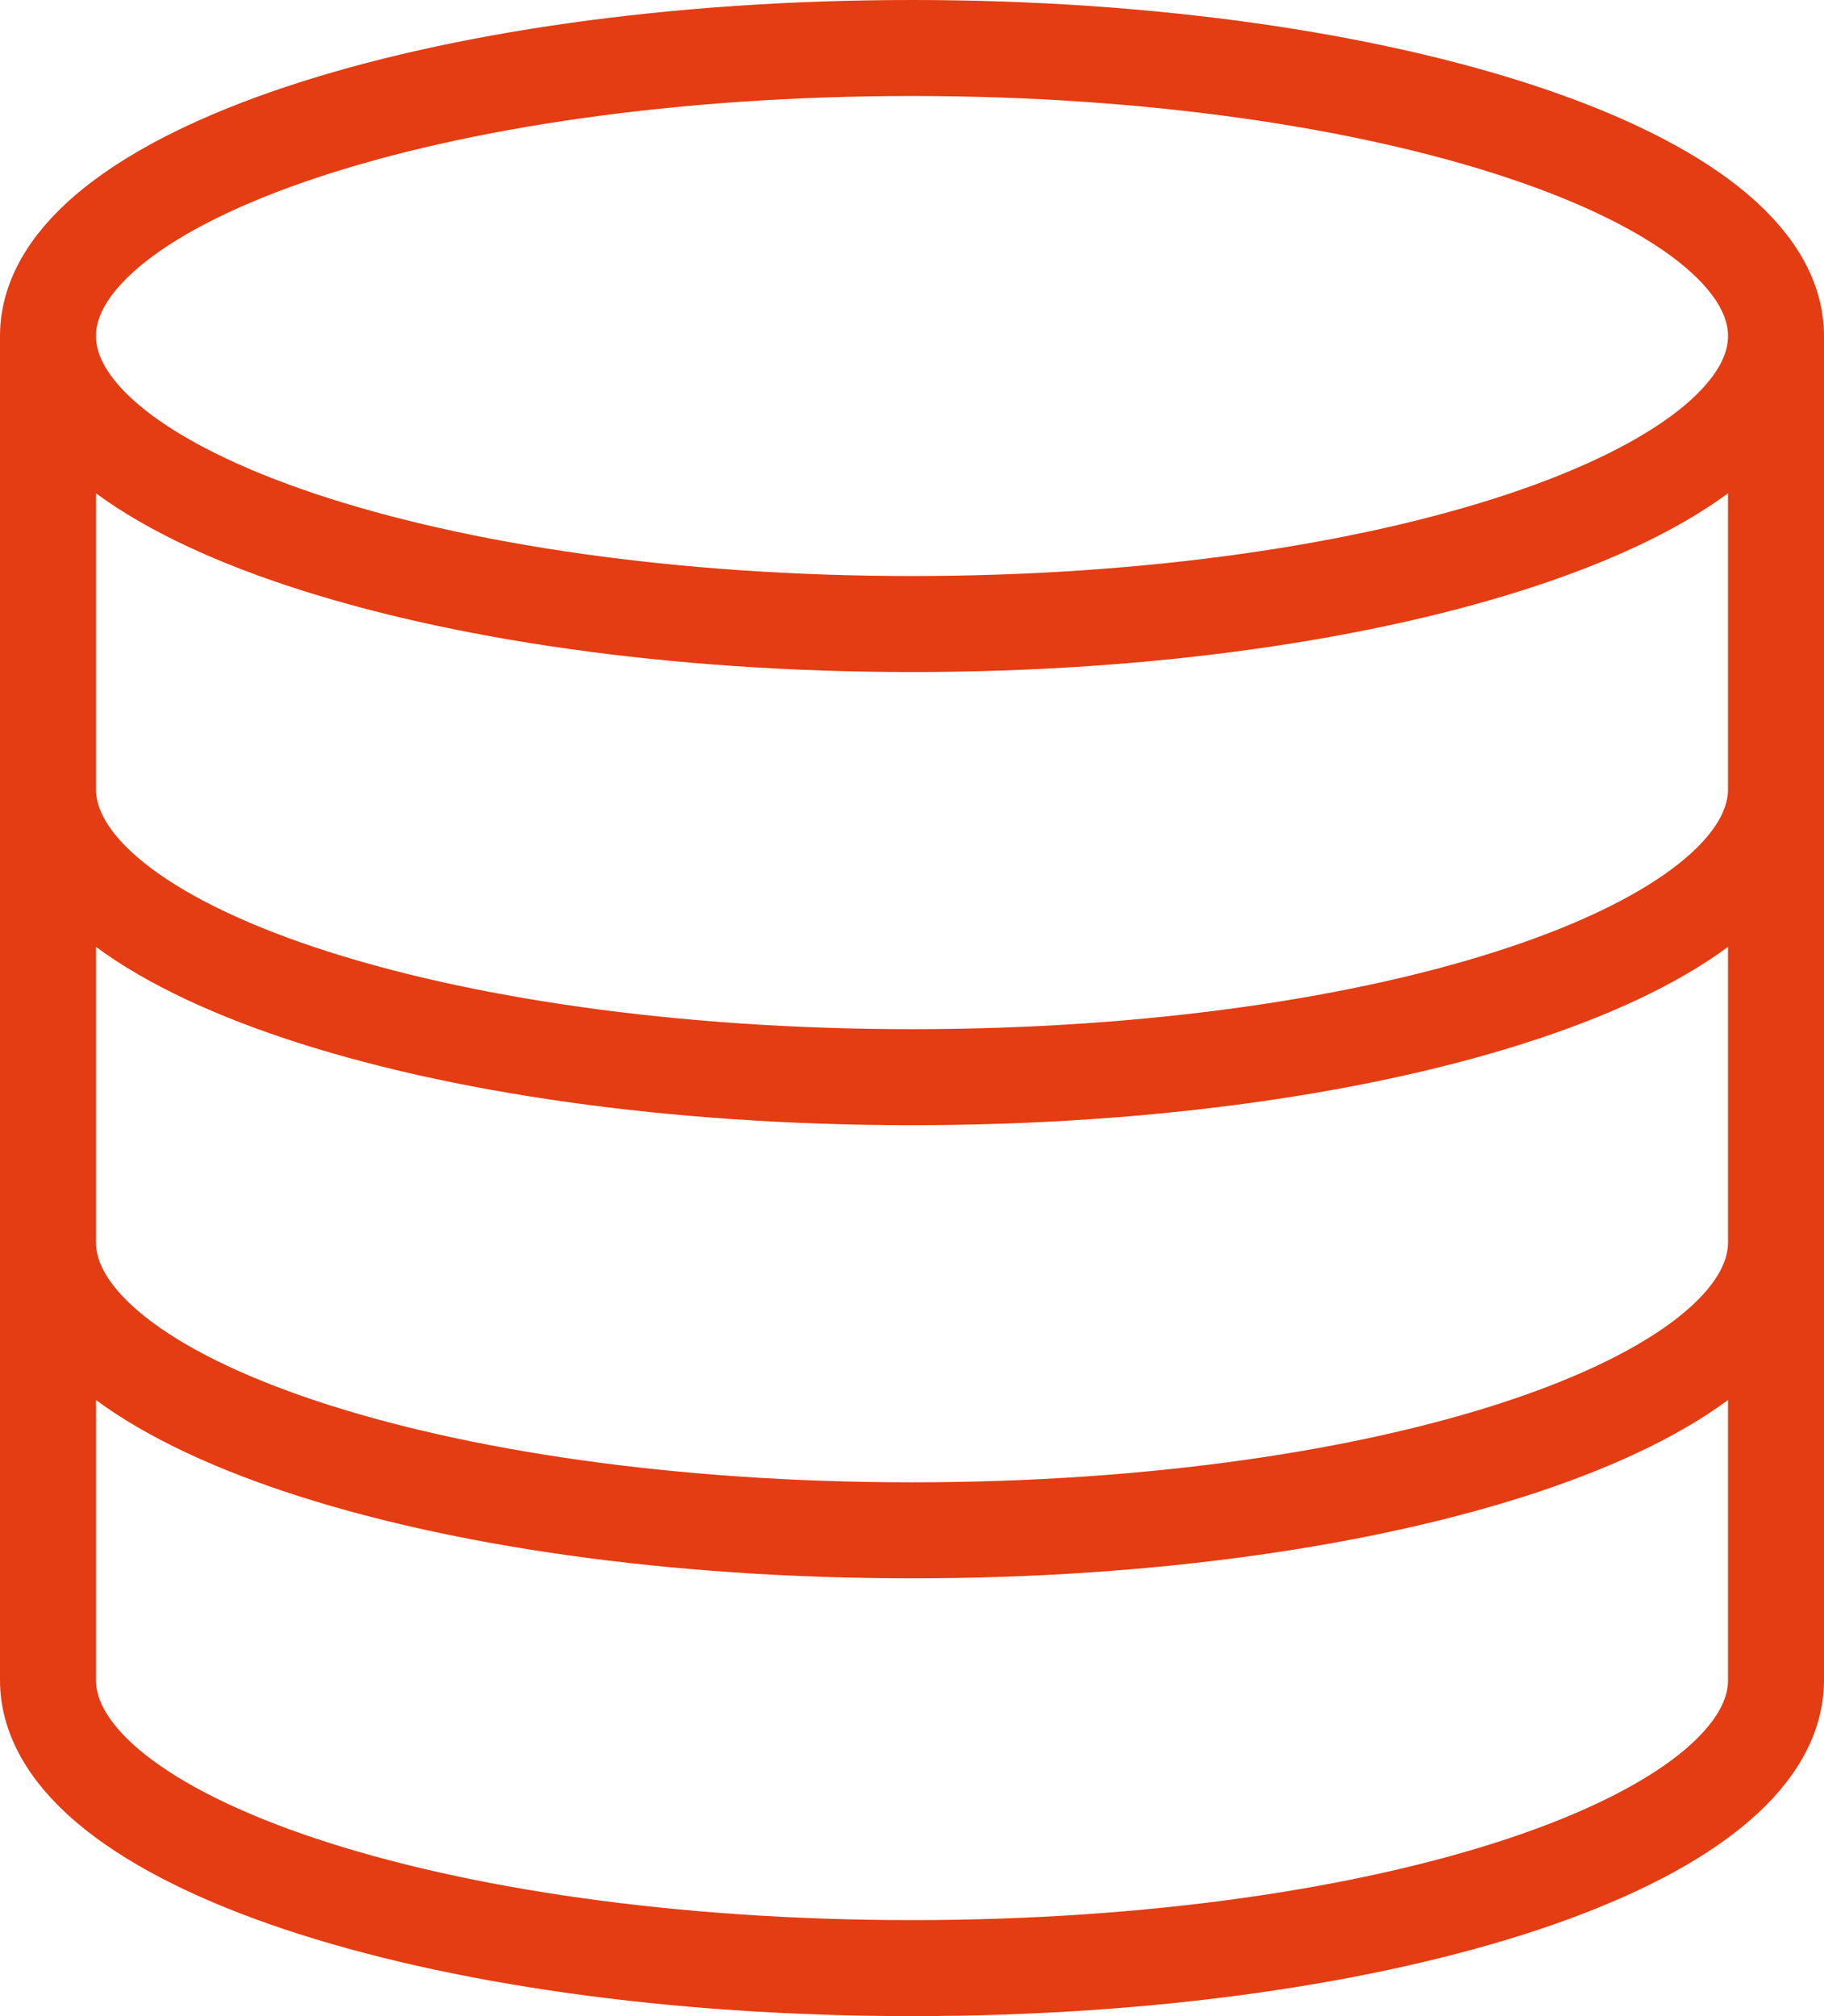 <svg width="38" height="42" viewBox="0 0 38 42" fill="none" xmlns="http://www.w3.org/2000/svg">
<path d="M37 7C37 10.314 28.941 13 19 13C9.059 13 1 10.314 1 7M37 7C37 3.686 28.941 1 19 1C9.059 1 1 3.686 1 7M37 7V35C37 38.32 29 41 19 41C9 41 1 38.32 1 35V7M37 16.44C37 19.76 29 22.44 19 22.44C9 22.44 1 19.76 1 16.44M37 25.88C37 29.2 29 31.88 19 31.88C9 31.88 1 29.2 1 25.88" stroke="#E43C13" stroke-width="2" stroke-linecap="round" stroke-linejoin="round"/>
</svg>

